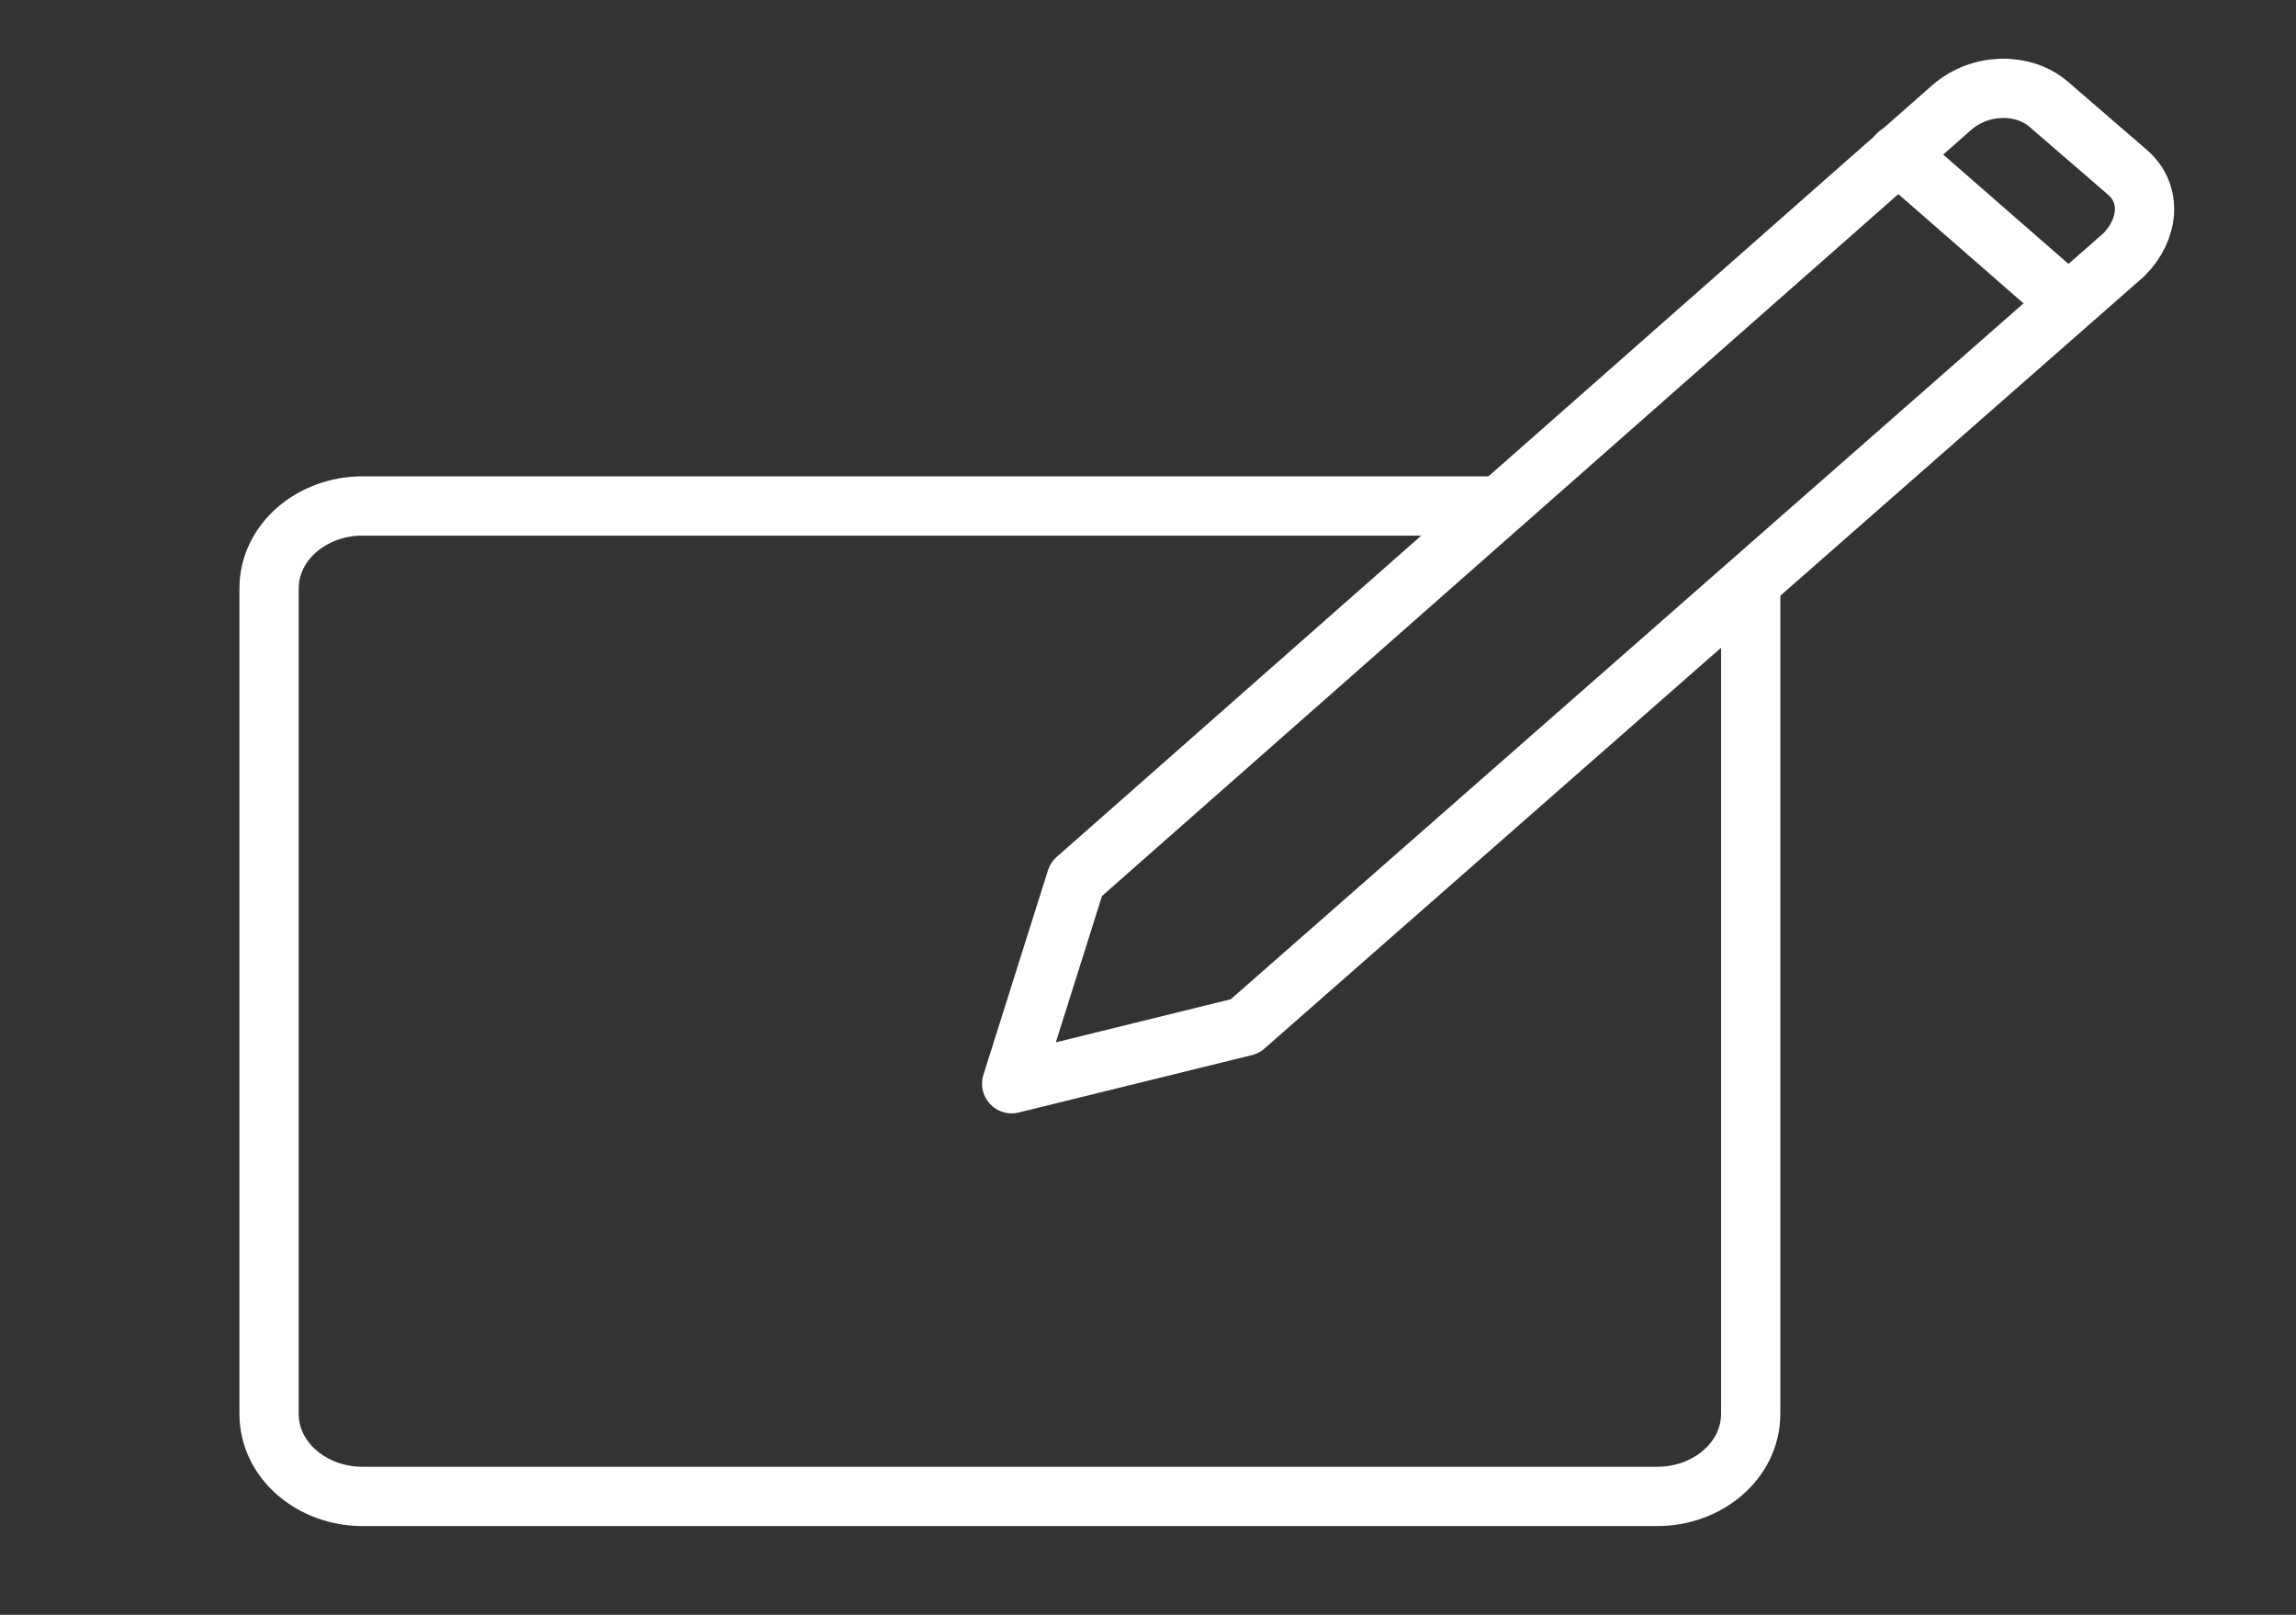 <?xml version="1.0" encoding="utf-8"?>
<!-- Generator: Adobe Illustrator 23.0.1, SVG Export Plug-In . SVG Version: 6.00 Build 0)  -->
<svg version="1.1" id="Warstwa_1" xmlns="http://www.w3.org/2000/svg" xmlns:xlink="http://www.w3.org/1999/xlink" x="0px" y="0px"
	 viewBox="0 0 64 45" style="enable-background:new 0 0 64 45;" xml:space="preserve">
<rect x="0" y="0" width="64" height="45" fill="#333333" stroke="none"/>
<style type="text/css">
	.st0{fill:none;stroke:#FFFFFF;stroke-width:1.652;stroke-linecap:round;stroke-linejoin:round;stroke-miterlimit:10;}
</style>
<g id="_x31_3">
	<path class="st0" d="M48.8,16.6v22.8c0,1.3-1.2,2.3-2.6,2.3H10.1c-1.4,0-2.6-1-2.6-2.3V16.4c0-1.3,1.2-2.3,2.6-2.3h31.4"/>
	<path class="st0" d="M57.1,2.9l2.2,1.9c0.7,0.6,0.6,1.6-0.1,2.3L34.7,28.6l-6.5,1.6l1.8-5.7L54.4,3C55.2,2.3,56.4,2.3,57.1,2.9z"/>
	<line class="st0" x1="57.6" y1="8.4" x2="52.9" y2="4.3"/>
</g>
</svg>
